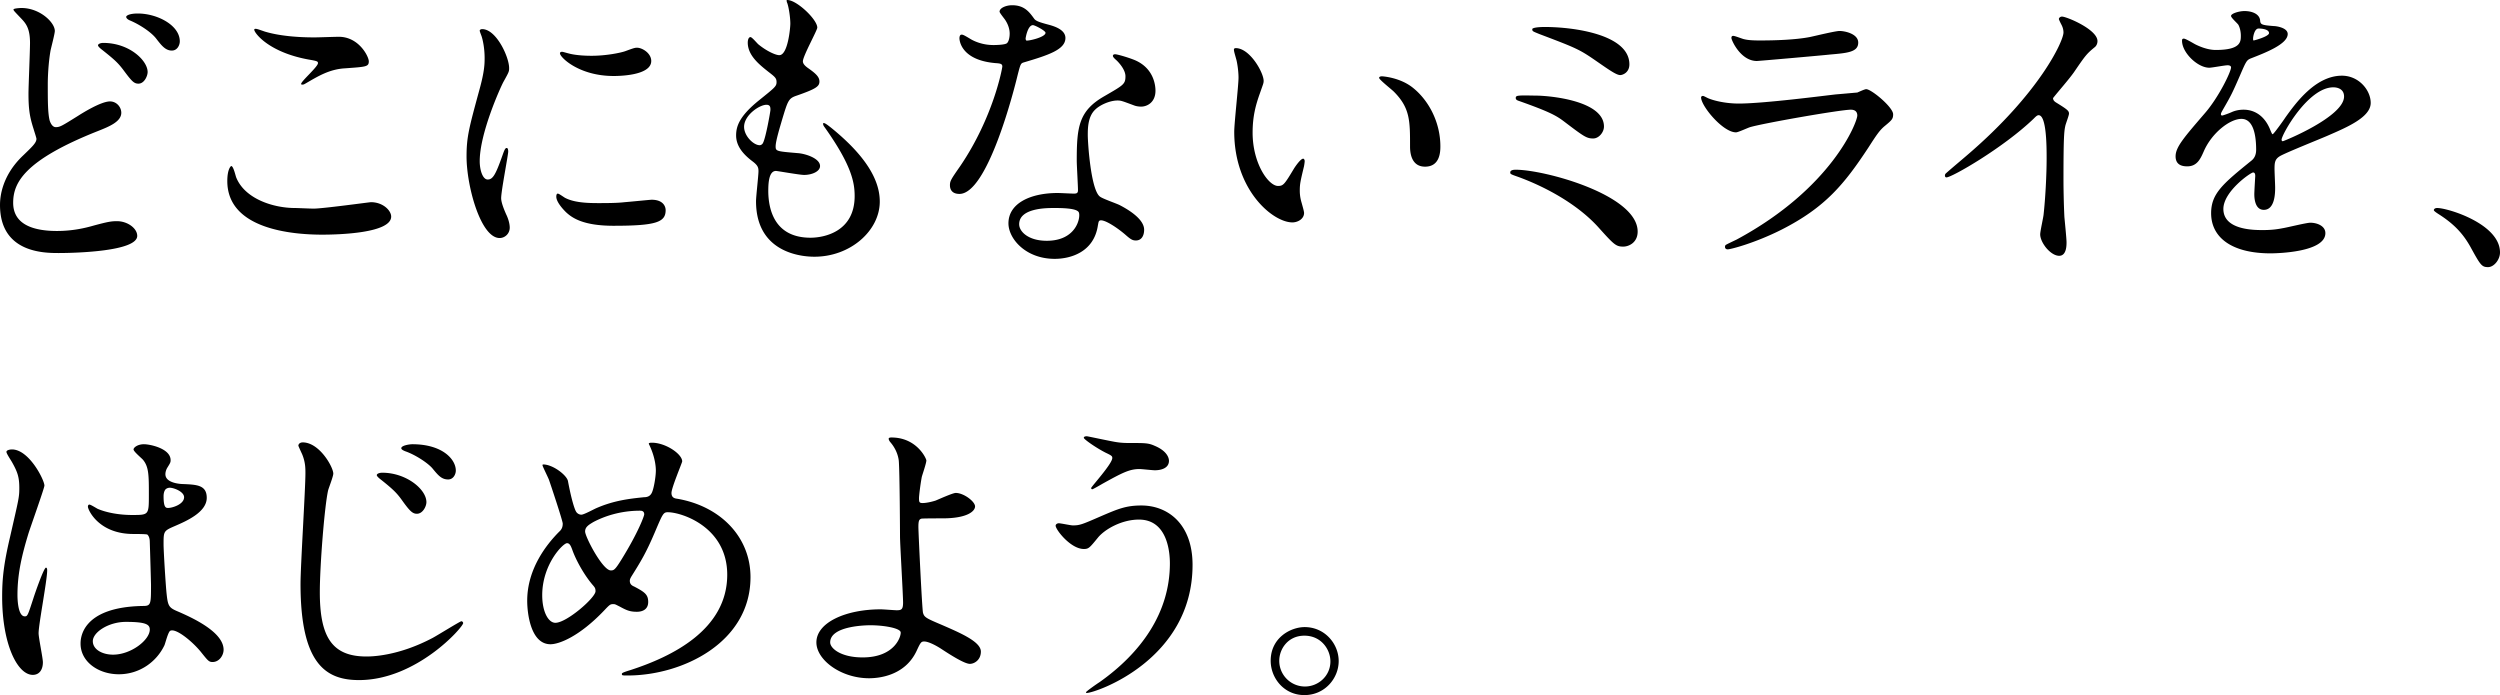 <svg xmlns="http://www.w3.org/2000/svg" width="554.953" height="154.297" viewBox="0 0 554.953 154.297"><path d="M5.167 34.48c2.04-1.972 2.924-2.789 2.924-3.672 0-.205-.544-1.836-.612-2.108-.884-2.72-1.156-4.42-1.156-7.955 0-1.564.34-9.451.34-11.22 0-3.4-1.02-4.419-2.04-5.507-1.427-1.496-1.631-1.7-1.631-1.904 0-.271 1.564-.34 1.768-.34 4.079 0 7.41 3.197 7.41 5.1 0 .612-.815 3.672-.951 4.351-.544 3.128-.612 6.46-.612 7.412 0 3.671 0 6.391.408 8.091.068.204.476 1.496 1.36 1.496.952 0 1.36-.272 4.963-2.516.748-.476 5.032-3.195 7.072-3.195 1.495 0 2.515 1.292 2.515 2.515 0 1.972-2.652 3.06-5.235 4.08C5.235 35.634 2.924 40.666 2.924 45.017c0 4.828 4.487 6.255 9.722 6.255 3.4 0 6.12-.611 8.228-1.223 3.06-.817 3.808-.952 5.1-.952 2.311 0 4.487 1.564 4.487 3.263 0 3.468-13.87 3.808-17.406 3.808-3.196 0-13.055 0-13.055-10.675 0-1.903.476-6.596 5.167-11.015zm27.605-18.495c0 .884-.747 2.584-2.04 2.584-1.02 0-1.495-.544-3.467-3.196-1.156-1.496-1.904-2.176-4.555-4.283-.273-.204-.952-.748-.952-1.02 0-.34.612-.545 1.156-.545 5.847 0 9.858 3.945 9.858 6.46zm7.14-6.8c0 .817-.544 2.04-1.768 2.04-1.428 0-2.311-1.156-3.467-2.65-1.088-1.429-3.672-3.129-5.78-4.013-.68-.272-.884-.612-.884-.816 0-.271.68-.748 2.584-.748 4.283 0 9.315 2.584 9.315 6.187zM69.63 46.31c2.04 0 12.375-1.428 12.715-1.428 2.652 0 4.488 1.836 4.488 3.196 0 3.672-11.56 4.012-15.299 4.012-6.73 0-21.077-1.225-21.077-11.9 0-2.583.748-3.33.883-3.33.476 0 .952 2.175 1.088 2.515 1.904 4.76 8.227 6.799 13.055 6.799.476 0 3.468.136 4.148.136zm.204-38.008c.816 0 4.624-.136 5.372-.136 4.487 0 6.663 4.42 6.663 5.44 0 1.223-.612 1.223-5.303 1.563-3.468.204-5.983 1.768-8.567 3.264-.68.408-.68.34-.952.34-.068 0-.204 0-.204-.136 0-.612 3.74-3.808 3.74-4.623 0-.409-.205-.477-2.176-.817-8.84-1.632-11.967-5.915-11.967-6.595 0-.204.204-.204.34-.204.408 0 1.904.612 2.243.68 3.06.884 6.936 1.224 10.811 1.224zm38.423 31.548c1.156 0 1.768-1.087 3.264-5.303.408-1.155.612-1.7.952-1.7.34 0 .34.68.34.816 0 .748-1.564 8.703-1.564 10.335 0 1.156.952 3.196 1.088 3.536.476.952.816 2.108.816 2.991 0 1.36-1.088 2.313-2.244 2.313-4.216 0-7.343-11.56-7.343-18.087 0-4.352.544-6.323 2.855-14.822 1.156-4.148 1.156-5.848 1.156-7.072 0-2.175-.408-4.011-.68-4.827-.067-.204-.408-1.02-.408-1.224 0-.204.273-.34.544-.34 3.128 0 5.984 6.187 5.984 8.635 0 .749 0 .816-1.292 3.127-.748 1.43-5.236 11.423-5.236 17.543 0 2.04.68 4.08 1.768 4.08zm39.504 6.8c0 2.652-2.04 3.468-11.558 3.468-6.664 0-9.18-1.7-10.607-3.06-.34-.34-2.108-2.108-2.108-3.4 0-.136 0-.68.34-.68.272 0 1.36.816 1.631.953 1.973 1.02 4.76 1.155 7.276 1.155 1.768 0 4.215 0 5.915-.204.952-.068 5.712-.544 5.984-.544 2.583 0 3.127 1.496 3.127 2.312zm-3.196-33.113c0 3.332-7.546 3.332-8.362 3.332-7.683 0-11.9-4.147-11.9-5.031 0-.137.069-.34.477-.34.203 0 1.02.271 1.904.476 1.563.34 3.399.408 4.623.408 3.332 0 6.527-.68 7.48-1.02 2.04-.749 2.243-.816 2.923-.749 1.224.204 2.855 1.36 2.855 2.924zm36.858-7.411c0 .612-3.195 6.323-3.195 7.48 0 .475.34.952 1.224 1.563 1.631 1.156 2.447 1.904 2.447 2.924 0 1.088-.748 1.632-5.03 3.128-1.837.612-1.973 1.087-3.265 5.37-.408 1.428-1.428 4.692-1.428 5.917 0 1.088.272 1.088 5.032 1.495 1.632.137 4.827 1.156 4.827 2.856 0 1.224-1.835 1.972-3.535 1.972-1.02 0-5.916-.884-6.256-.884-1.7 0-1.7 3.195-1.7 4.692.068 3.06.885 10.13 9.384 10.13 2.855 0 9.79-1.223 9.79-9.247 0-2.923-.612-6.8-6.73-15.366-.205-.272-.273-.476-.273-.68 0-.612 1.496.68 1.7.816 7.82 6.323 10.879 11.694 10.879 16.454 0 6.46-6.527 12.24-14.482 12.24-1.292 0-12.987 0-12.987-12.307 0-1.088.544-5.712.544-6.664 0-.816-.136-1.292-1.292-2.176-2.448-1.836-3.672-3.671-3.672-5.78 0-2.04.748-4.283 5.032-7.75 3.536-2.856 3.943-3.128 3.943-4.08 0-.884-.34-1.156-1.836-2.312-1.971-1.564-4.555-3.604-4.555-6.46 0-.476.136-1.223.612-1.223.34 0 1.496 1.428 1.768 1.632 1.836 1.495 3.807 2.379 4.623 2.379 1.904 0 2.448-6.05 2.448-7.003 0-1.36-.34-3.603-.68-4.556-.136-.271-.136-.475-.136-.68 2.04-.203 6.8 4.284 6.8 6.12zM170.137 23.26c-1.564 0-4.964 2.311-4.964 4.895 0 2.04 2.108 4.08 3.468 4.08.272 0 .612-.205.748-.545.611-1.155 1.632-6.935 1.632-7.275 0-.544 0-1.155-.884-1.155zM224.13 7.486c0-1.02-.34-2.04-.952-2.992-.204-.34-1.292-1.632-1.292-1.903 0-.817 1.427-1.428 2.787-1.428 2.72 0 3.808 1.495 4.896 2.991.34.476 1.02.748 3.06 1.292 1.291.34 3.875 1.088 3.875 2.991 0 2.584-3.807 3.808-9.315 5.44-.612.204-.68.408-1.292 2.788-.815 3.4-6.663 26.382-12.918 26.382-1.836 0-2.108-1.225-2.108-1.905 0-.952.204-1.292 2.244-4.215 7.41-10.88 9.383-21.826 9.383-22.165 0-.613-.477-.681-1.496-.748-8.023-.681-8.023-5.44-8.023-5.508 0-.272.068-.816.476-.816.272 0 .476.068 1.836.884.747.476 2.651 1.428 5.235 1.428.136 0 2.516 0 2.992-.408s.611-1.496.611-2.108zm19.58 42.564c-.883 5.915-6.05 7.41-9.586 7.41-6.46 0-10.268-4.486-10.268-7.886 0-4.42 4.828-6.731 10.948-6.731.544 0 3.06.135 3.535.135.612 0 .952-.068.952-.748 0-1.02-.272-5.575-.272-6.527 0-7.48.408-11.083 6.12-14.347 4.215-2.447 4.691-2.651 4.691-4.419 0-1.496-1.496-3.06-1.904-3.467-.612-.544-.884-.817-.884-1.088 0-.204.204-.34.476-.34.476 0 2.584.611 4.012 1.155 4.691 1.768 4.963 5.916 4.963 6.936 0 2.584-1.836 3.535-3.195 3.535-.069 0-.884 0-1.564-.272-2.584-.952-2.856-1.088-3.672-1.088-1.632 0-3.876.953-4.963 2.04-1.564 1.496-1.632 3.944-1.632 5.644 0 1.7.68 12.238 2.72 13.666.611.477 3.807 1.565 4.419 1.904 1.428.748 5.372 2.924 5.372 5.44 0 1.155-.477 2.38-1.836 2.38-.68 0-1.088-.204-2.108-1.088-1.836-1.632-4.964-3.74-5.915-3.332-.272.136-.272.408-.409 1.088zm-9.79-3.876c-1.565 0-7.684 0-7.684 3.603 0 1.632 2.04 3.672 6.12 3.672 6.595 0 7.547-5.167 7.14-6.255-.34-1.02-4.013-1.02-5.577-1.02zm-1.836-38.892c0-.476-2.38-1.7-2.788-1.7-1.156 0-1.632 2.788-1.632 2.992 0 .136.068.34.136.407.204.204 4.284-.68 4.284-1.699zm48.42 10.675c0 .544-.136.748-.817 2.72-.951 2.651-1.631 5.167-1.631 8.771 0 6.867 3.536 11.83 5.643 11.83 1.156 0 1.428-.34 3.468-3.739.408-.68 1.564-2.312 2.108-2.312.204 0 .34.272.34.544s-.136 1.156-.204 1.36c-.748 3.128-.884 3.74-.884 5.168 0 1.155.204 2.039.408 2.72.204.748.544 1.903.544 2.243 0 1.36-1.428 2.108-2.584 2.108-4.352 0-12.918-7.14-12.918-20.126 0-1.904.951-10.268.951-12.035 0-1.36-.272-3.195-.476-3.943-.475-1.7-.544-1.905-.544-2.312 0-.204.272-.272.408-.272 3.128 0 6.188 5.439 6.188 7.275zm33.18 1.563c3.468 2.788 6.052 7.616 6.052 12.988 0 1.292-.136 4.487-3.4 4.487-3.332 0-3.332-3.672-3.332-4.556 0-5.643 0-8.499-3.603-12.102-.544-.544-3.264-2.653-3.264-3.06 0-.204.272-.34.612-.34.068 0 4.012.204 6.936 2.583zm46.65 35.221c-1.632 0-2.04-.408-5.644-4.42-4.42-4.827-11.218-8.703-17.746-11.082-1.564-.544-1.7-.612-1.7-.952 0-.612.952-.612 1.224-.612 6.391 0 27.061 5.575 27.061 13.734 0 2.448-1.971 3.332-3.195 3.332zm-4.284-26.653c0 1.292-1.155 2.651-2.38 2.651-1.495 0-2.04-.407-6.527-3.807-1.7-1.291-3.331-2.176-9.859-4.488-.408-.136-.816-.271-.816-.68 0-.612.408-.612 4.352-.543 3.331 0 15.23 1.156 15.23 6.867zM342.928 5.99c6.323 0 18.765 1.632 18.765 8.295 0 1.836-1.495 2.38-2.04 2.38-.815 0-2.38-1.088-5.03-2.924-4.012-2.787-4.488-2.991-12.92-6.187-1.495-.612-1.563-.612-1.563-1.088 0-.272 1.088-.476 2.788-.476zm42.569 47.188c21.213-11.423 26.789-26.11 26.789-27.537 0-.817-.476-1.292-1.428-1.292-2.312 0-19.378 2.99-22.37 3.875-.476.136-2.652 1.156-3.128 1.156-2.923 0-7.75-5.848-7.75-7.751 0-.204.203-.34.407-.34.204 0 1.02.476 1.224.544 1.292.544 3.876 1.155 6.732 1.155 5.575 0 19.106-1.767 21.621-2.04.136 0 4.624-.407 4.692-.407.34-.137 1.631-.748 1.972-.748 1.156 0 5.983 4.012 5.983 5.575 0 1.02-.272 1.292-1.836 2.584-1.156.952-1.836 1.972-3.672 4.827-5.37 8.16-9.587 13.259-19.173 18.154-6.052 3.06-11.423 4.42-12.036 4.42-.544 0-.611-.408-.611-.544 0-.136.067-.34.136-.408.136-.135 2.04-1.02 2.448-1.223zm1.7-44.468c1.087.271 2.651.271 3.603.271 3.196 0 7.683-.135 10.879-.747 1.02-.204 5.711-1.36 6.663-1.36 1.156 0 4.148.612 4.148 2.584 0 2.107-2.38 2.311-6.323 2.651-1.088.136-15.707 1.428-16.183 1.428-3.604 0-5.643-4.623-5.643-5.1 0-.34.136-.475.408-.475.407 0 2.04.68 2.447.748zm69.155 14.007c2.651 1.632 2.923 1.903 2.923 2.515 0 .409-.748 2.312-.816 2.72-.272 1.224-.407 2.651-.407 12.034 0 1.836.068 5.508.203 8.16.068.816.476 4.76.476 5.643 0 .68 0 2.992-1.631 2.992-1.904 0-4.216-2.924-4.216-4.76 0-.68.68-3.671.748-4.351.408-3.672.68-8.907.68-12.51 0-2.448 0-9.588-1.768-9.588-.34 0-.612.272-1.156.816-6.663 6.391-18.086 12.987-19.31 12.987-.204 0-.34-.136-.34-.408 0-.204.068-.34.204-.476 1.768-1.564 3.672-3.128 4.76-4.08 16.046-13.734 21.35-25.293 21.35-27.197 0-.68-.204-1.292-.544-1.904-.069-.136-.476-.952-.476-1.087 0-.273.34-.544.68-.544 1.02 0 7.887 2.855 7.887 5.44 0 .679-.34 1.154-.612 1.358-1.836 1.497-2.108 1.905-4.624 5.576-1.155 1.631-3.331 4.08-4.623 5.712 0 .408.204.68.612.952zm26.589 11.966c0-2.04 1.904-4.215 6.528-9.586 3.06-3.537 5.779-9.18 5.779-10.132 0-.407-.476-.476-.748-.476-.68 0-3.467.544-4.08.544-2.583 0-6.05-3.332-6.05-5.983 0-.204 0-.476.407-.476s2.176 1.088 2.584 1.292c.816.407 2.652 1.224 4.488 1.224 5.575 0 5.575-1.836 5.575-3.197 0-.407-.068-1.495-.544-2.378-.204-.341-1.632-1.565-1.632-1.973 0-.544 1.768-1.088 2.992-1.088 1.632 0 3.332.612 3.468 2.108.067.884.34 1.02 3.06 1.224.475 0 3.06.34 3.06 1.768 0 2.244-4.965 4.147-8.092 5.372-1.02.407-1.088.544-2.584 4.011-1.631 3.74-1.904 4.284-3.672 7.343-.34.612-.476.817-.476 1.088 0 .136.068.273.272.273s1.496-.477 2.108-.749c.748-.34 1.632-.543 2.652-.543.884 0 4.012.135 5.78 4.147.476 1.155.543 1.292.68 1.292.203 0 2.447-3.128 2.787-3.672 2.244-3.128 6.663-9.315 12.579-9.315 3.74 0 6.39 3.196 6.39 6.051 0 3.196-5.37 5.44-9.586 7.276-1.7.748-9.383 3.807-10.607 4.555-1.088.68-1.156 1.428-1.156 2.856 0 .612.136 3.468.136 4.08 0 1.087 0 4.963-2.516 4.963-1.835 0-2.107-2.244-2.107-3.468 0-.68.204-3.943.204-4.012 0-.271 0-.815-.476-.815-.544 0-6.596 4.216-6.596 8.09 0 4.692 6.8 4.692 8.771 4.692 1.7 0 2.993-.136 4.352-.407.952-.137 5.304-1.225 6.187-1.225 1.428 0 3.332.681 3.332 2.313 0 4.215-10.539 4.487-12.17 4.487-8.636 0-13.191-3.536-13.191-8.907 0-4.352 2.584-6.527 8.975-11.695.68-.544 1.02-1.36 1.02-2.38 0-3.06-.544-6.867-3.264-6.867-2.583 0-6.595 3.128-8.363 7.208-.748 1.699-1.496 3.33-3.672 3.33-1.292 0-2.584-.407-2.584-2.243zM500.28 8.981c.136 0 3.4-.883 3.4-1.631 0-.884-1.7-1.02-2.312-1.02-.952 0-1.224 1.904-1.224 2.176 0 .272 0 .475.136.475zm6.187 22.03c0 .136.068.34.272.34s13.599-5.439 13.599-9.926c0-1.7-1.496-2.04-2.38-2.04-5.644 0-11.49 10.539-11.49 11.627zm45.835 28.286c-1.428 0-1.7-.476-3.944-4.556-1.36-2.38-3.128-4.76-7.14-7.275-.203-.136-.951-.612-.951-.816s.204-.476.748-.476c2.38 0 13.938 3.536 13.938 9.86 0 1.63-1.36 3.263-2.651 3.263zM9.52 147.021c0 1.496-.68 2.788-2.244 2.788-3.399 0-6.798-6.8-6.798-17.338 0-4.012.34-7.276 1.767-13.327 1.904-8.363 2.04-8.703 2.04-10.811 0-2.312-.34-3.467-1.564-5.643-.204-.408-1.292-1.972-1.292-2.38 0-.408.816-.543 1.224-.543 3.808 0 7.207 6.798 7.207 8.022 0 .544-2.991 8.907-3.535 10.607-1.36 4.488-2.448 8.704-2.448 13.667 0 .408 0 4.76 1.632 4.76.612 0 .68-.272 1.904-4.013.272-.883 2.312-6.798 2.787-6.798.272 0 .272.475.272.612 0 2.176-1.904 11.967-1.904 13.938 0 1.02.953 5.507.953 6.46zm26.994-3.807c-1.768 3.739-5.576 6.459-10.131 6.459s-8.5-2.787-8.5-6.8c0-.951 0-8.158 13.94-8.362 1.699 0 1.699-.476 1.699-4.692 0-.408-.204-7.615-.272-9.52 0-.407-.068-1.223-.544-1.631-.136-.136-2.788-.136-3.128-.136-7.683 0-10.062-5.371-10.062-6.05 0-.205.067-.477.34-.477s1.563.816 1.835.952c1.904.815 4.692 1.36 7.616 1.36 3.739 0 3.739 0 3.739-4.488 0-4.283 0-6.187-1.292-7.751-.272-.34-2.108-1.836-2.108-2.311 0-.409.884-1.157 2.312-1.157 1.36 0 5.916.952 5.916 3.536 0 .476-.068.612-.749 1.7-.203.34-.407.883-.407 1.427 0 2.04 3.535 2.176 3.943 2.176 2.992.137 5.235.204 5.235 3.06 0 3.196-4.555 5.168-7.07 6.256-2.516 1.087-2.516 1.156-2.516 4.079 0 1.496.476 9.18.68 11.015.272 2.516.476 2.991 2.176 3.74 3.331 1.427 10.47 4.624 10.47 8.634 0 1.225-.951 2.72-2.448 2.72-.815 0-1.02-.271-2.65-2.311-1.973-2.38-5.509-5.236-6.732-4.624-.476.205-1.088 2.72-1.292 3.196zm-15.91-.884c0 1.836 2.107 2.991 4.487 2.991 4.012 0 8.159-3.263 8.159-5.575 0-1.155-.952-1.7-5.304-1.7-3.875 0-7.342 2.312-7.342 4.284zm15.706-32.161c0 2.584.544 2.584 1.02 2.584.951 0 3.535-.816 3.535-2.38 0-1.224-2.243-2.107-3.196-2.107-.203 0-.544.067-.815.271s-.544.748-.544 1.632zm37.674-5.031c0 .612-1.02 3.195-1.156 3.739-.815 3.672-1.835 16.795-1.835 22.574 0 9.86 2.652 14.278 10.335 14.278.951 0 6.935 0 14.754-4.147 1.02-.544 6.051-3.672 6.323-3.672s.408.273.408.408c0 .884-10.334 12.647-23.117 12.647-7.343 0-12.987-3.535-12.987-21.35 0-3.943 1.088-21.078 1.088-24.546 0-1.088 0-2.515-.748-4.283-.068-.136-.816-1.768-.816-1.836 0-.475.476-.748.952-.748 3.74 0 6.8 5.508 6.8 6.936zm20.67 6.323c0 .952-.816 2.584-2.108 2.584-.951 0-1.564-.544-3.4-3.128-1.087-1.496-1.903-2.312-4.555-4.42-.272-.203-.952-.747-.952-1.02 0-.34.612-.544 1.224-.544 5.304 0 9.791 3.672 9.791 6.528zm6.528-7.003c0 .815-.544 1.972-1.7 1.972-1.496 0-2.244-.953-3.536-2.516-1.088-1.224-3.807-2.992-5.983-3.74-.68-.272-.884-.476-.884-.68 0-.611 1.836-.884 2.447-.884 6.664 0 9.656 3.332 9.656 5.848zm38.151 45.487c-1.156 0-1.292 0-1.292-.34 0-.204.204-.34 1.972-.883 8.975-2.924 21.418-8.84 21.418-21.147 0-10.606-10.131-13.87-13.191-13.87-1.02 0-1.156.408-2.924 4.556-1.972 4.623-3.128 6.459-5.168 9.722-.271.476-.34.68-.34.952 0 .816.545 1.088 1.02 1.292 2.313 1.224 3.06 1.768 3.06 3.4 0 1.767-1.428 2.176-2.515 2.176-1.564 0-2.312-.34-3.808-1.157-.952-.475-1.02-.544-1.428-.544-.68 0-.816.137-2.04 1.428-5.507 5.78-9.994 7.48-11.899 7.48-4.42 0-5.167-6.936-5.167-9.656 0-7.07 4.283-12.51 7.14-15.366.611-.544.747-1.155.747-1.767s-2.72-8.772-3.06-9.723c-.204-.544-1.427-2.992-1.427-3.196 0-.068 0-.204.135-.204 2.176 0 5.236 2.38 5.508 3.671.816 4.352 1.496 6.256 1.768 6.732.204.408.68.748 1.224.748s2.788-1.224 3.264-1.428c3.875-1.7 7.274-2.108 10.607-2.448.611 0 1.292-.136 1.7-.884.475-.815.95-3.672.95-5.031 0-.34 0-2.652-1.427-5.644-.068-.135-.136-.272-.136-.34 0-.204.544-.204.68-.204 3.06 0 6.732 2.516 6.732 4.148 0 .272-2.38 5.848-2.38 7.003 0 1.088.748 1.224 1.292 1.292 9.519 1.632 16.25 8.431 16.25 17.406 0 14.55-15.162 21.826-27.265 21.826zm-7.615-19.922c-1.972-2.244-3.808-5.575-4.624-7.819-.34-.952-.612-1.632-1.224-1.632-.884 0-5.507 4.692-5.507 11.559 0 3.672 1.36 6.119 2.923 6.119 2.516 0 8.907-5.575 8.907-7.003 0-.612-.135-.815-.475-1.224zm10.335-16.658c-4.556 0-8.16 1.36-10.335 2.516-1.156.68-1.836 1.155-1.836 2.107 0 1.156 3.875 8.636 5.711 8.636.68 0 .952-.137 2.38-2.448 3.74-6.052 5.031-9.656 5.031-9.995 0-.816-.68-.816-.951-.816zm63.58-11.151c0 .612-.884 3.128-1.02 3.672-.34 1.836-.612 4.215-.612 4.691 0 .884.068 1.088.815 1.088.68 0 1.768-.204 2.856-.544.68-.271 3.808-1.7 4.488-1.7 1.768 0 4.283 1.904 4.283 2.992 0 1.02-1.631 2.651-7.207 2.651-.136 0-4.555 0-4.691.069-.544.135-.68.544-.68 1.836s.816 18.29 1.02 19.038c.272 1.02.68 1.223 4.215 2.72 4.216 1.835 8.635 3.739 8.635 5.915 0 1.835-1.427 2.72-2.447 2.72-1.225 0-4.488-2.108-6.256-3.264-1.02-.68-2.855-1.7-3.875-1.7-.68 0-.816.203-1.7 2.108-2.652 5.643-8.635 6.052-10.539 6.052-6.255 0-11.695-4.08-11.695-7.957 0-4.418 6.527-7.342 14.278-7.342.612 0 3.06.204 3.536.204 1.02 0 1.428-.136 1.428-1.7 0-1.7-.68-12.987-.68-14.687 0-.544-.068-14.414-.272-16.794-.136-1.224-.68-2.72-1.836-4.08-.068-.067-.407-.476-.407-.815 0-.273.475-.273.611-.273 5.644 0 7.752 4.692 7.752 5.1zm-12.443 36.58c-.68 0-8.907.068-8.907 3.807 0 1.292 2.312 3.333 7.207 3.333 7.411 0 8.635-5.032 8.43-5.644-.27-.884-3.738-1.496-6.73-1.496zm71.533-13.394c0 21.146-21.622 28.421-23.458 28.421-.068 0-.204 0-.204-.137 0-.204 2.652-2.039 2.992-2.243 9.247-6.527 15.638-15.434 15.638-26.382 0-2.175-.408-9.722-6.867-9.722-3.876 0-7.615 2.176-9.111 4.012-1.836 2.243-2.04 2.515-3.128 2.515-2.923 0-6.255-4.284-6.255-5.168 0-.34.408-.544.68-.544.476 0 2.652.477 3.128.477 1.563 0 2.04-.204 6.255-2.04 3.807-1.632 5.575-2.38 8.975-2.38 5.847 0 11.355 4.08 11.355 13.19zm-16.93-27.265c1.224.204 2.311.204 3.127.204 3.264 0 4.012 0 5.372.611 2.787 1.156 3.195 2.72 3.195 3.332 0 1.7-1.836 2.108-3.128 2.108-.544 0-2.923-.272-3.399-.272-2.244 0-3.808.815-8.227 3.264-.34.204-2.108 1.223-2.244 1.223-.136 0-.272-.068-.272-.272 0-.272 4.692-5.371 4.692-6.663 0-.408-.137-.544-1.429-1.155-2.04-1.021-4.895-2.993-4.895-3.332s.544-.34.68-.34c.204 0 5.507 1.155 6.527 1.292zm49.369 48.615c0 3.808-3.06 7.547-7.615 7.547s-7.48-3.808-7.48-7.615c0-5.168 4.488-7.48 7.548-7.48 4.42 0 7.547 3.672 7.547 7.548zm-13.19-.068a5.701 5.701 0 005.71 5.71c2.924 0 5.644-2.311 5.644-5.575 0-2.651-2.04-5.71-5.78-5.71-3.603 0-5.574 2.923-5.574 5.575z"/></svg>